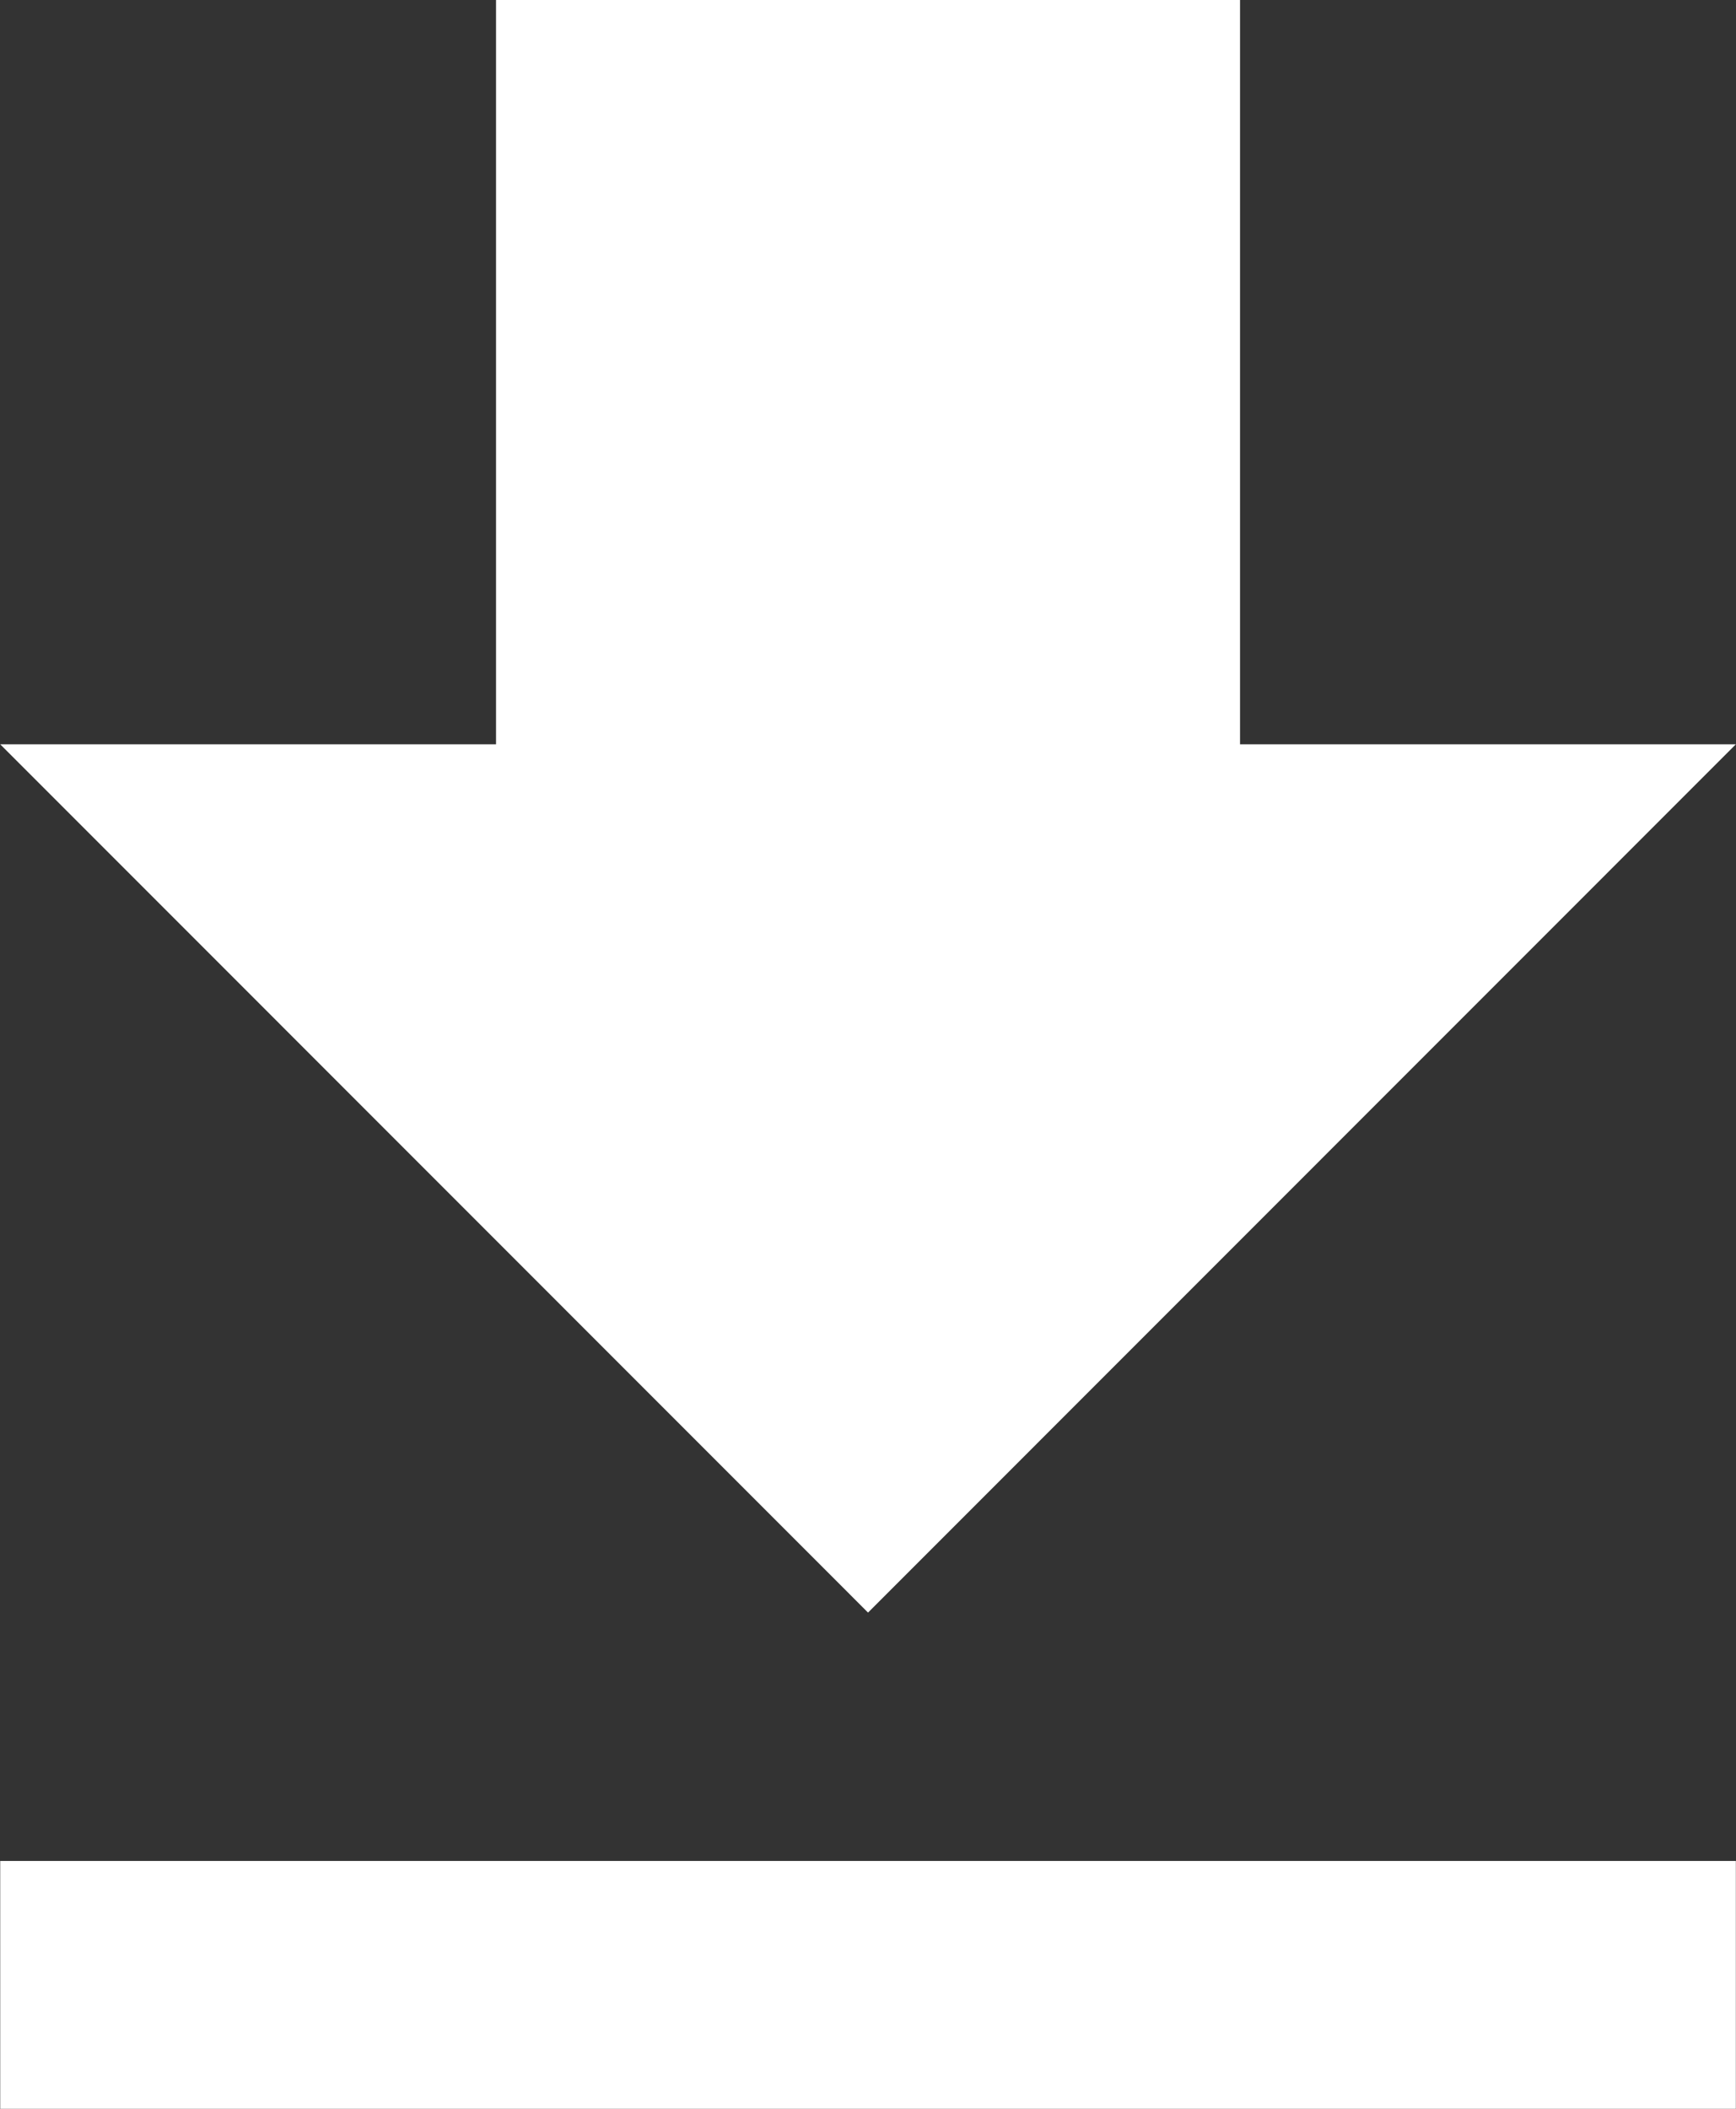 <svg xmlns="http://www.w3.org/2000/svg" width="24.705" height="29.999" viewBox="0 0 24.705 29.999">
  <rect x="0" y="0" width="24.705" height="29.999" fill="#333333" stroke="none"/>
  <path id="Icon_metro-file-download" data-name="Icon metro-file-download" d="M33.7,17.015H26.644V6.427H16.056V17.015H9L21.35,29.367ZM9,32.9v3.529H33.7V32.9H9Z" transform="translate(-8.997 -6.427)" fill="#fff"/>
</svg>